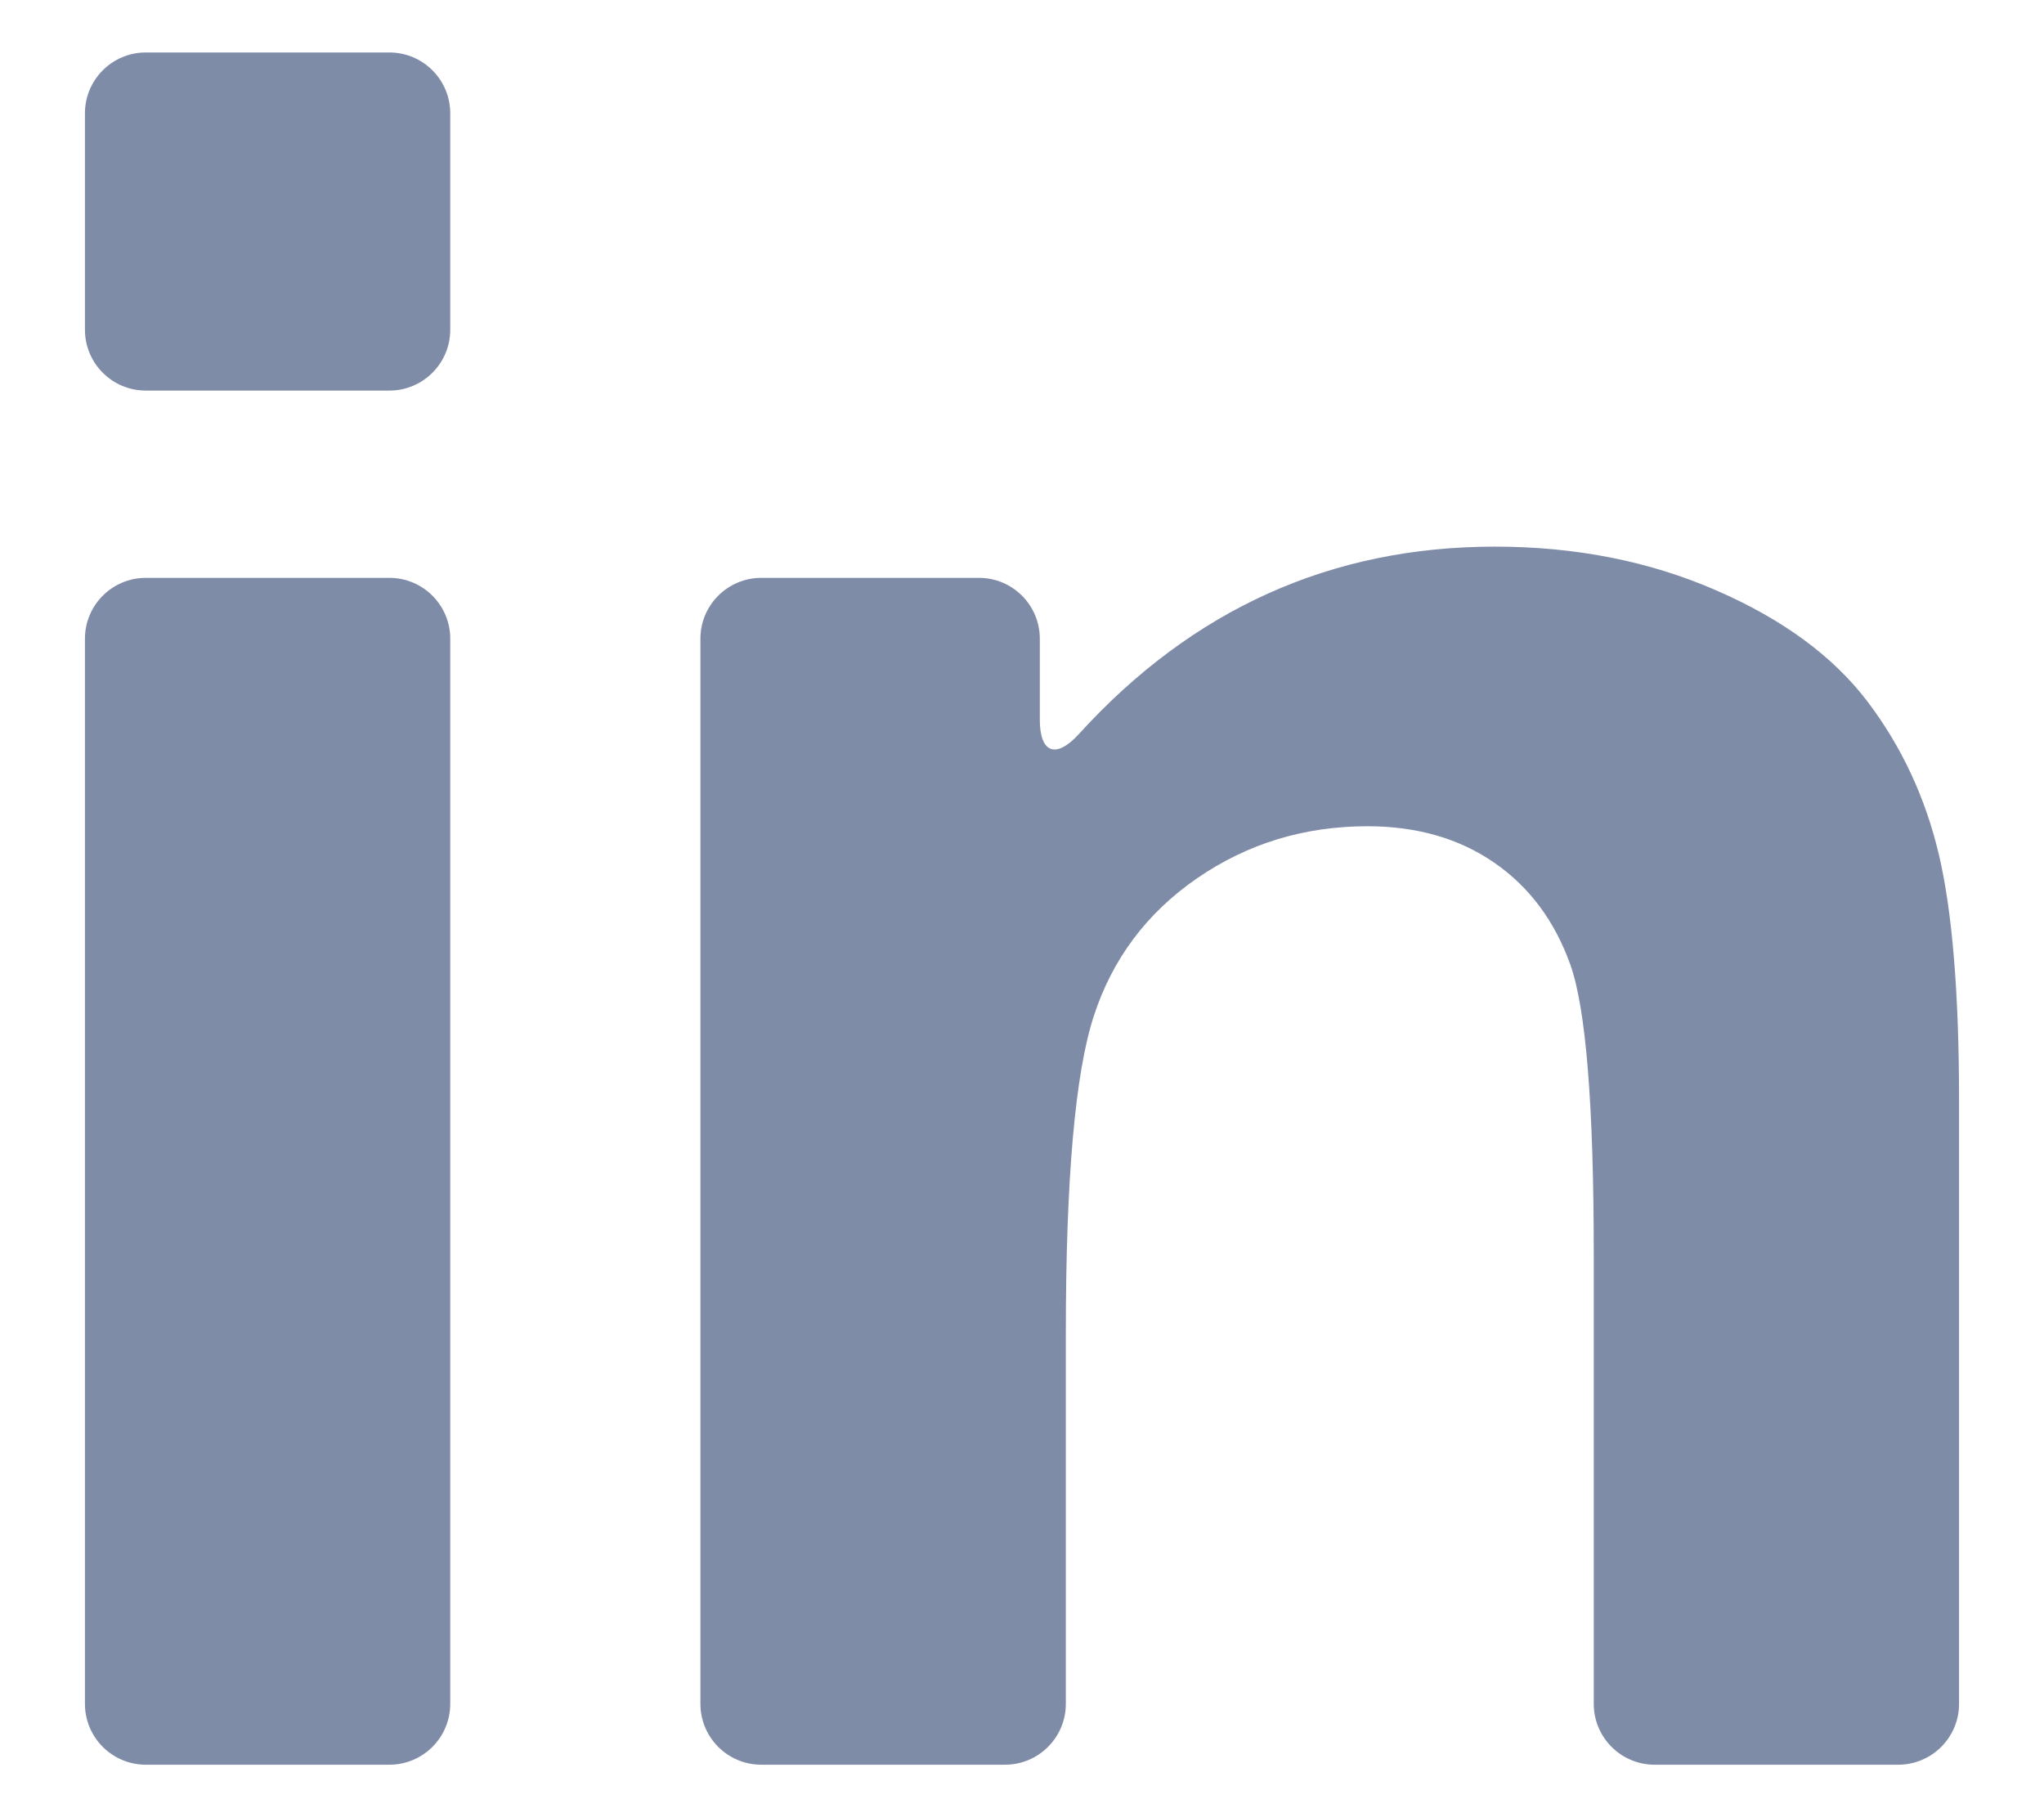 <svg 
 xmlns="http://www.w3.org/2000/svg"
 xmlns:xlink="http://www.w3.org/1999/xlink"
 width="18px" height="16px">
<path fill-rule="evenodd"  fill="#7F8CA8"
 d="M1.284,15.538 L3.429,15.538 C3.725,15.538 3.965,15.298 3.965,15.002 L3.965,5.624 C3.965,5.328 3.725,5.088 3.429,5.088 L1.284,5.088 C0.988,5.088 0.748,5.328 0.748,5.624 L0.748,15.002 C0.748,15.298 0.988,15.538 1.284,15.538 Z"/>
<path fill-rule="evenodd"  fill="#7F8CA8"
 d="M1.284,3.439 L3.429,3.439 C3.725,3.439 3.965,3.199 3.965,2.903 L3.965,0.998 C3.965,0.702 3.725,0.462 3.429,0.462 L1.284,0.462 C0.988,0.462 0.748,0.702 0.748,0.998 L0.748,2.903 C0.748,3.199 0.988,3.439 1.284,3.439 Z"/>
<path fill-rule="evenodd"  fill="#7F8CA8"
 d="M16.445,6.176 C16.143,5.779 15.699,5.452 15.111,5.197 C14.523,4.941 13.874,4.813 13.164,4.813 C11.723,4.813 10.502,5.363 9.501,6.463 C9.302,6.682 9.157,6.634 9.157,6.338 L9.157,5.624 C9.157,5.328 8.917,5.088 8.621,5.088 L6.704,5.088 C6.408,5.088 6.168,5.328 6.168,5.624 L6.168,15.002 C6.168,15.298 6.408,15.538 6.704,15.538 L8.850,15.538 C9.146,15.538 9.386,15.298 9.386,15.002 L9.386,11.741 C9.386,10.382 9.468,9.450 9.632,8.947 C9.796,8.443 10.099,8.038 10.542,7.733 C10.985,7.428 11.485,7.275 12.042,7.275 C12.477,7.275 12.849,7.382 13.159,7.596 C13.468,7.809 13.691,8.109 13.829,8.494 C13.966,8.880 14.035,9.729 14.035,11.042 L14.035,15.002 C14.035,15.298 14.275,15.538 14.571,15.538 L16.716,15.538 C17.012,15.538 17.252,15.298 17.252,15.002 L17.252,9.691 C17.252,8.752 17.193,8.031 17.075,7.527 C16.956,7.023 16.746,6.573 16.445,6.176 Z"/>
</svg>